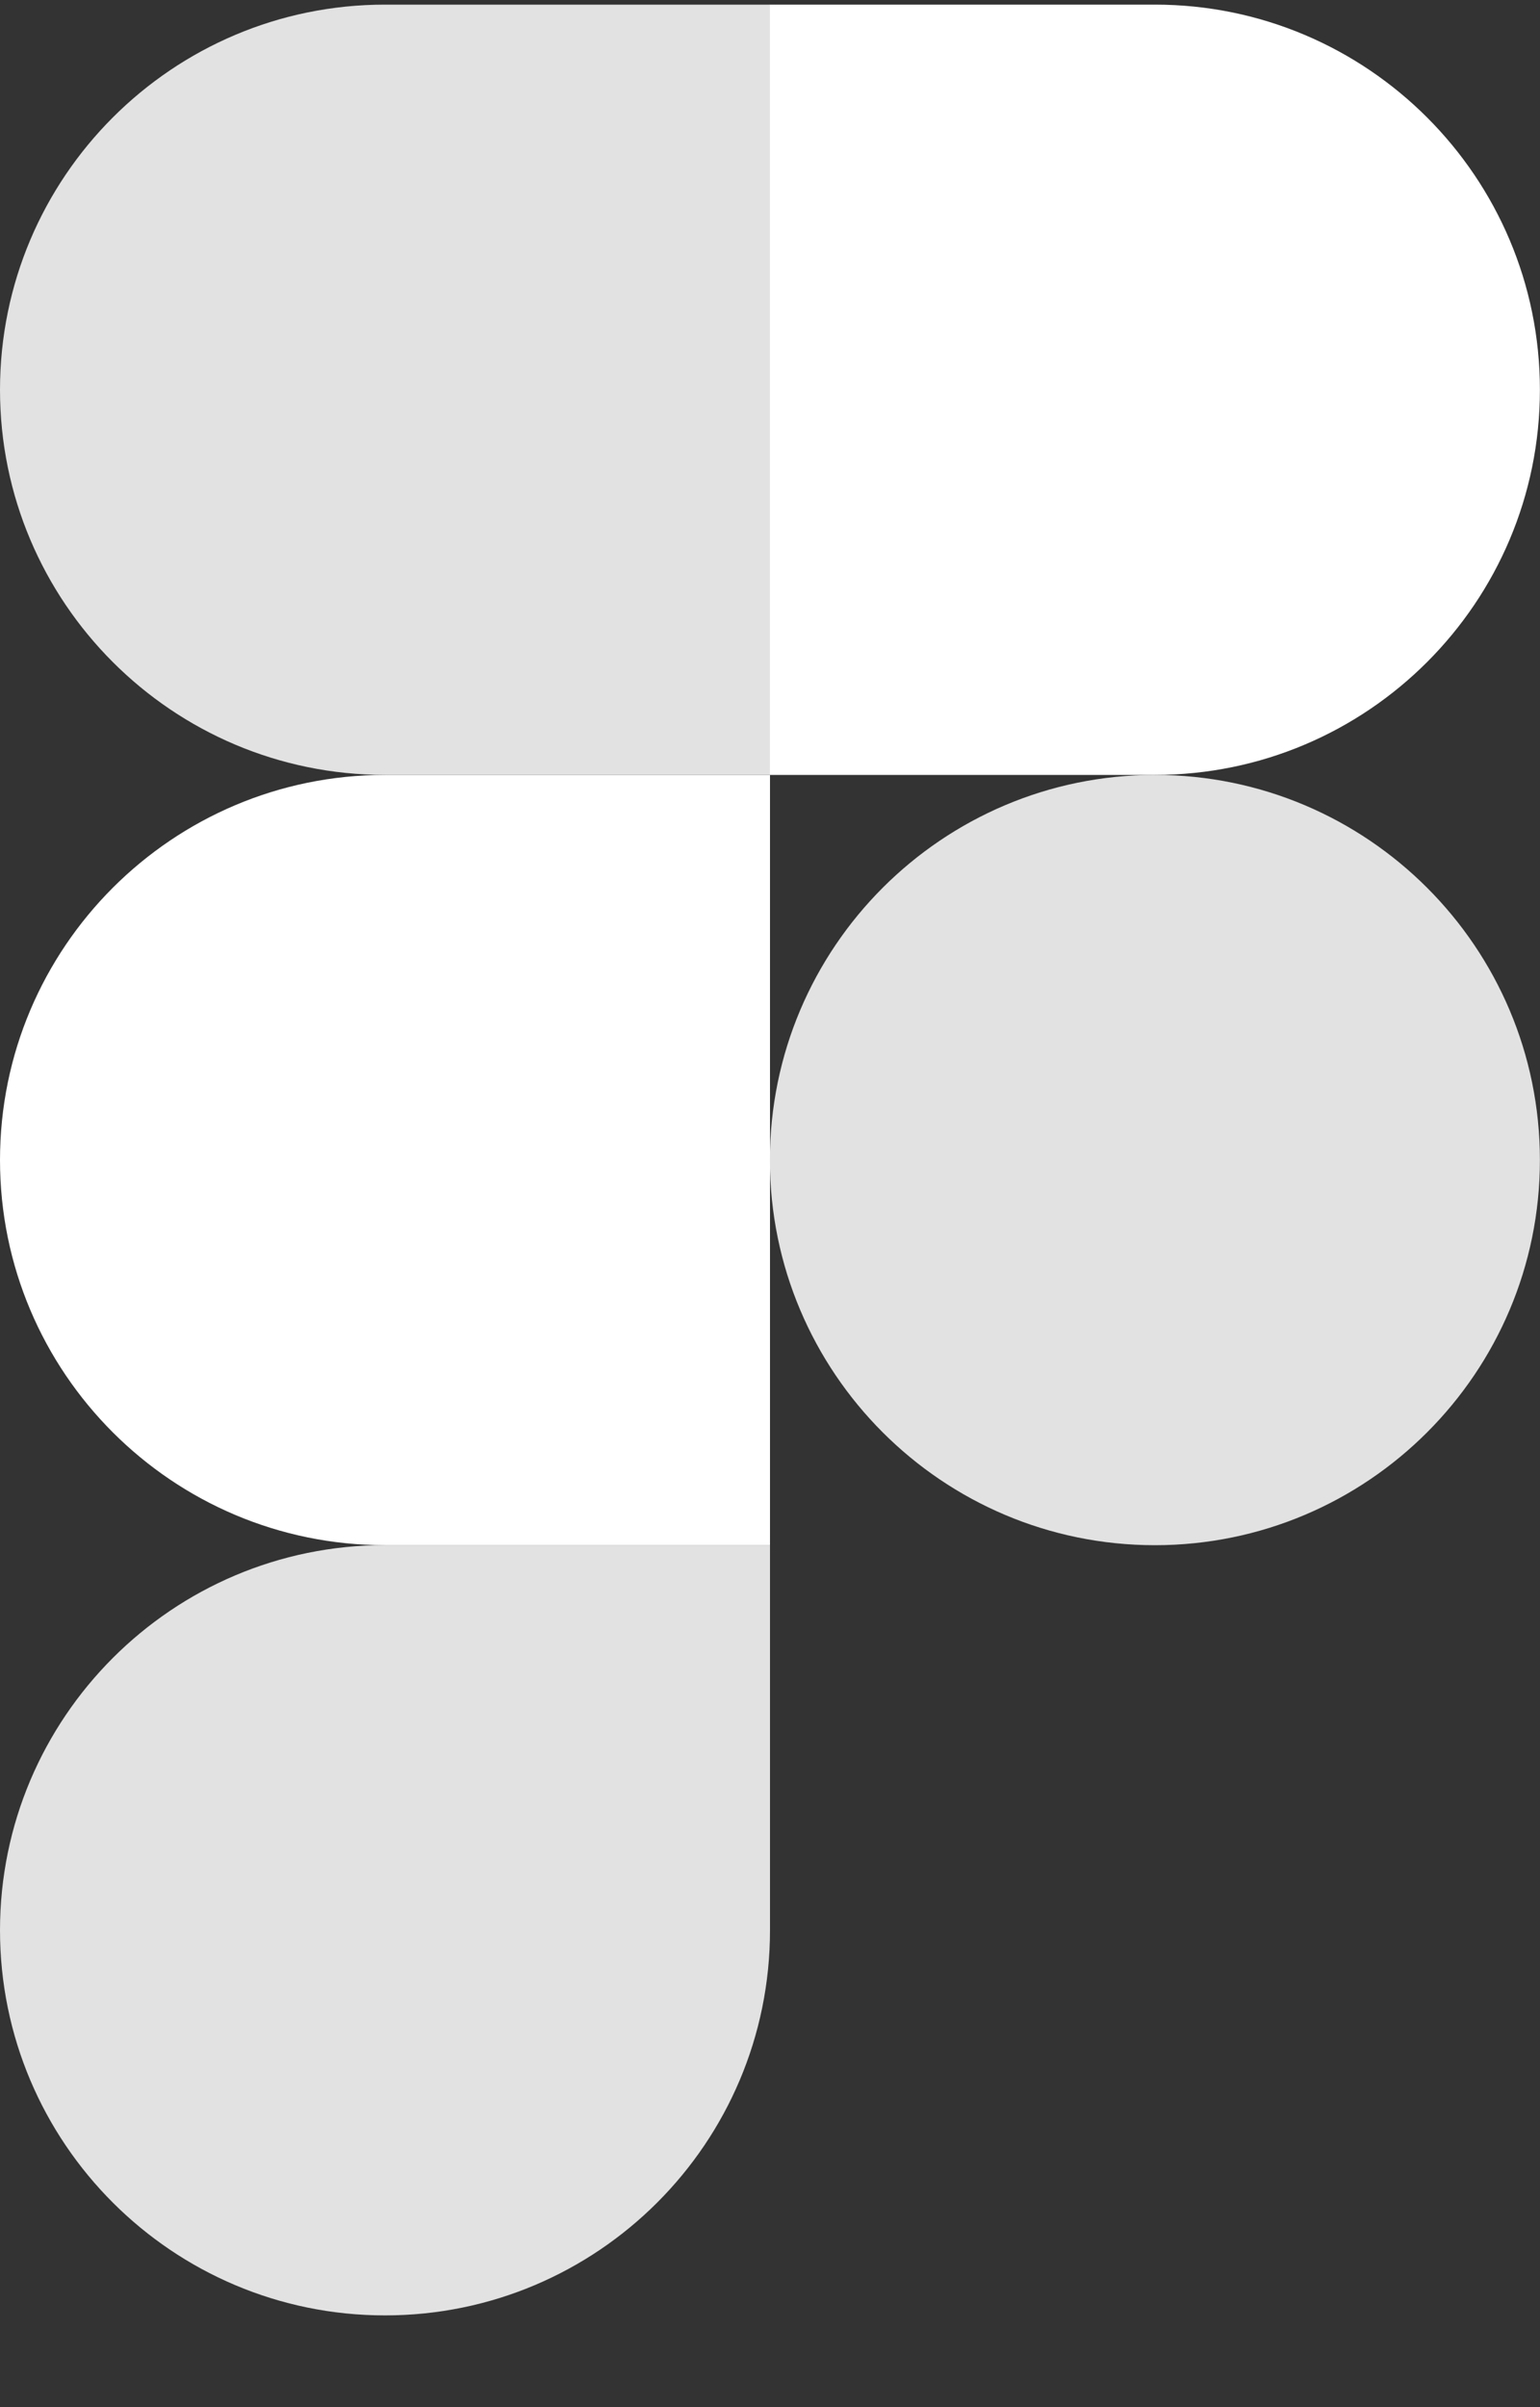 <svg width="16" height="25" viewBox="0 0 16 25" fill="none" xmlns="http://www.w3.org/2000/svg">
<rect x="0" y="0" width="16" height="25" fill="#333333" stroke="none"/>
<path d="M4 24.047C6.208 24.047 8 22.256 8 20.047V16.047H4C1.792 16.047 0 17.84 0 20.047C0 22.256 1.792 24.047 4 24.047Z" fill="#E2E2E2"/>
<path d="M0 12.048C0 9.84 1.792 8.048 4 8.048H8V16.048H4C1.792 16.048 0 14.256 0 12.048Z" fill="white"/>
<path d="M0 4.048C0 1.84 1.792 0.048 4 0.048H8V8.048H4C1.792 8.048 0 6.256 0 4.048Z" fill="#E2E2E2"/>
<path d="M7.999 0.048H11.999C14.207 0.048 15.999 1.84 15.999 4.048C15.999 6.256 14.207 8.048 11.999 8.048H7.999V0.048Z" fill="white"/>
<path d="M15.999 12.048C15.999 14.256 14.207 16.048 11.999 16.048C9.791 16.048 7.999 14.256 7.999 12.048C7.999 9.84 9.791 8.048 11.999 8.048C14.207 8.048 15.999 9.84 15.999 12.048Z" fill="#E2E2E2"/>
</svg>
